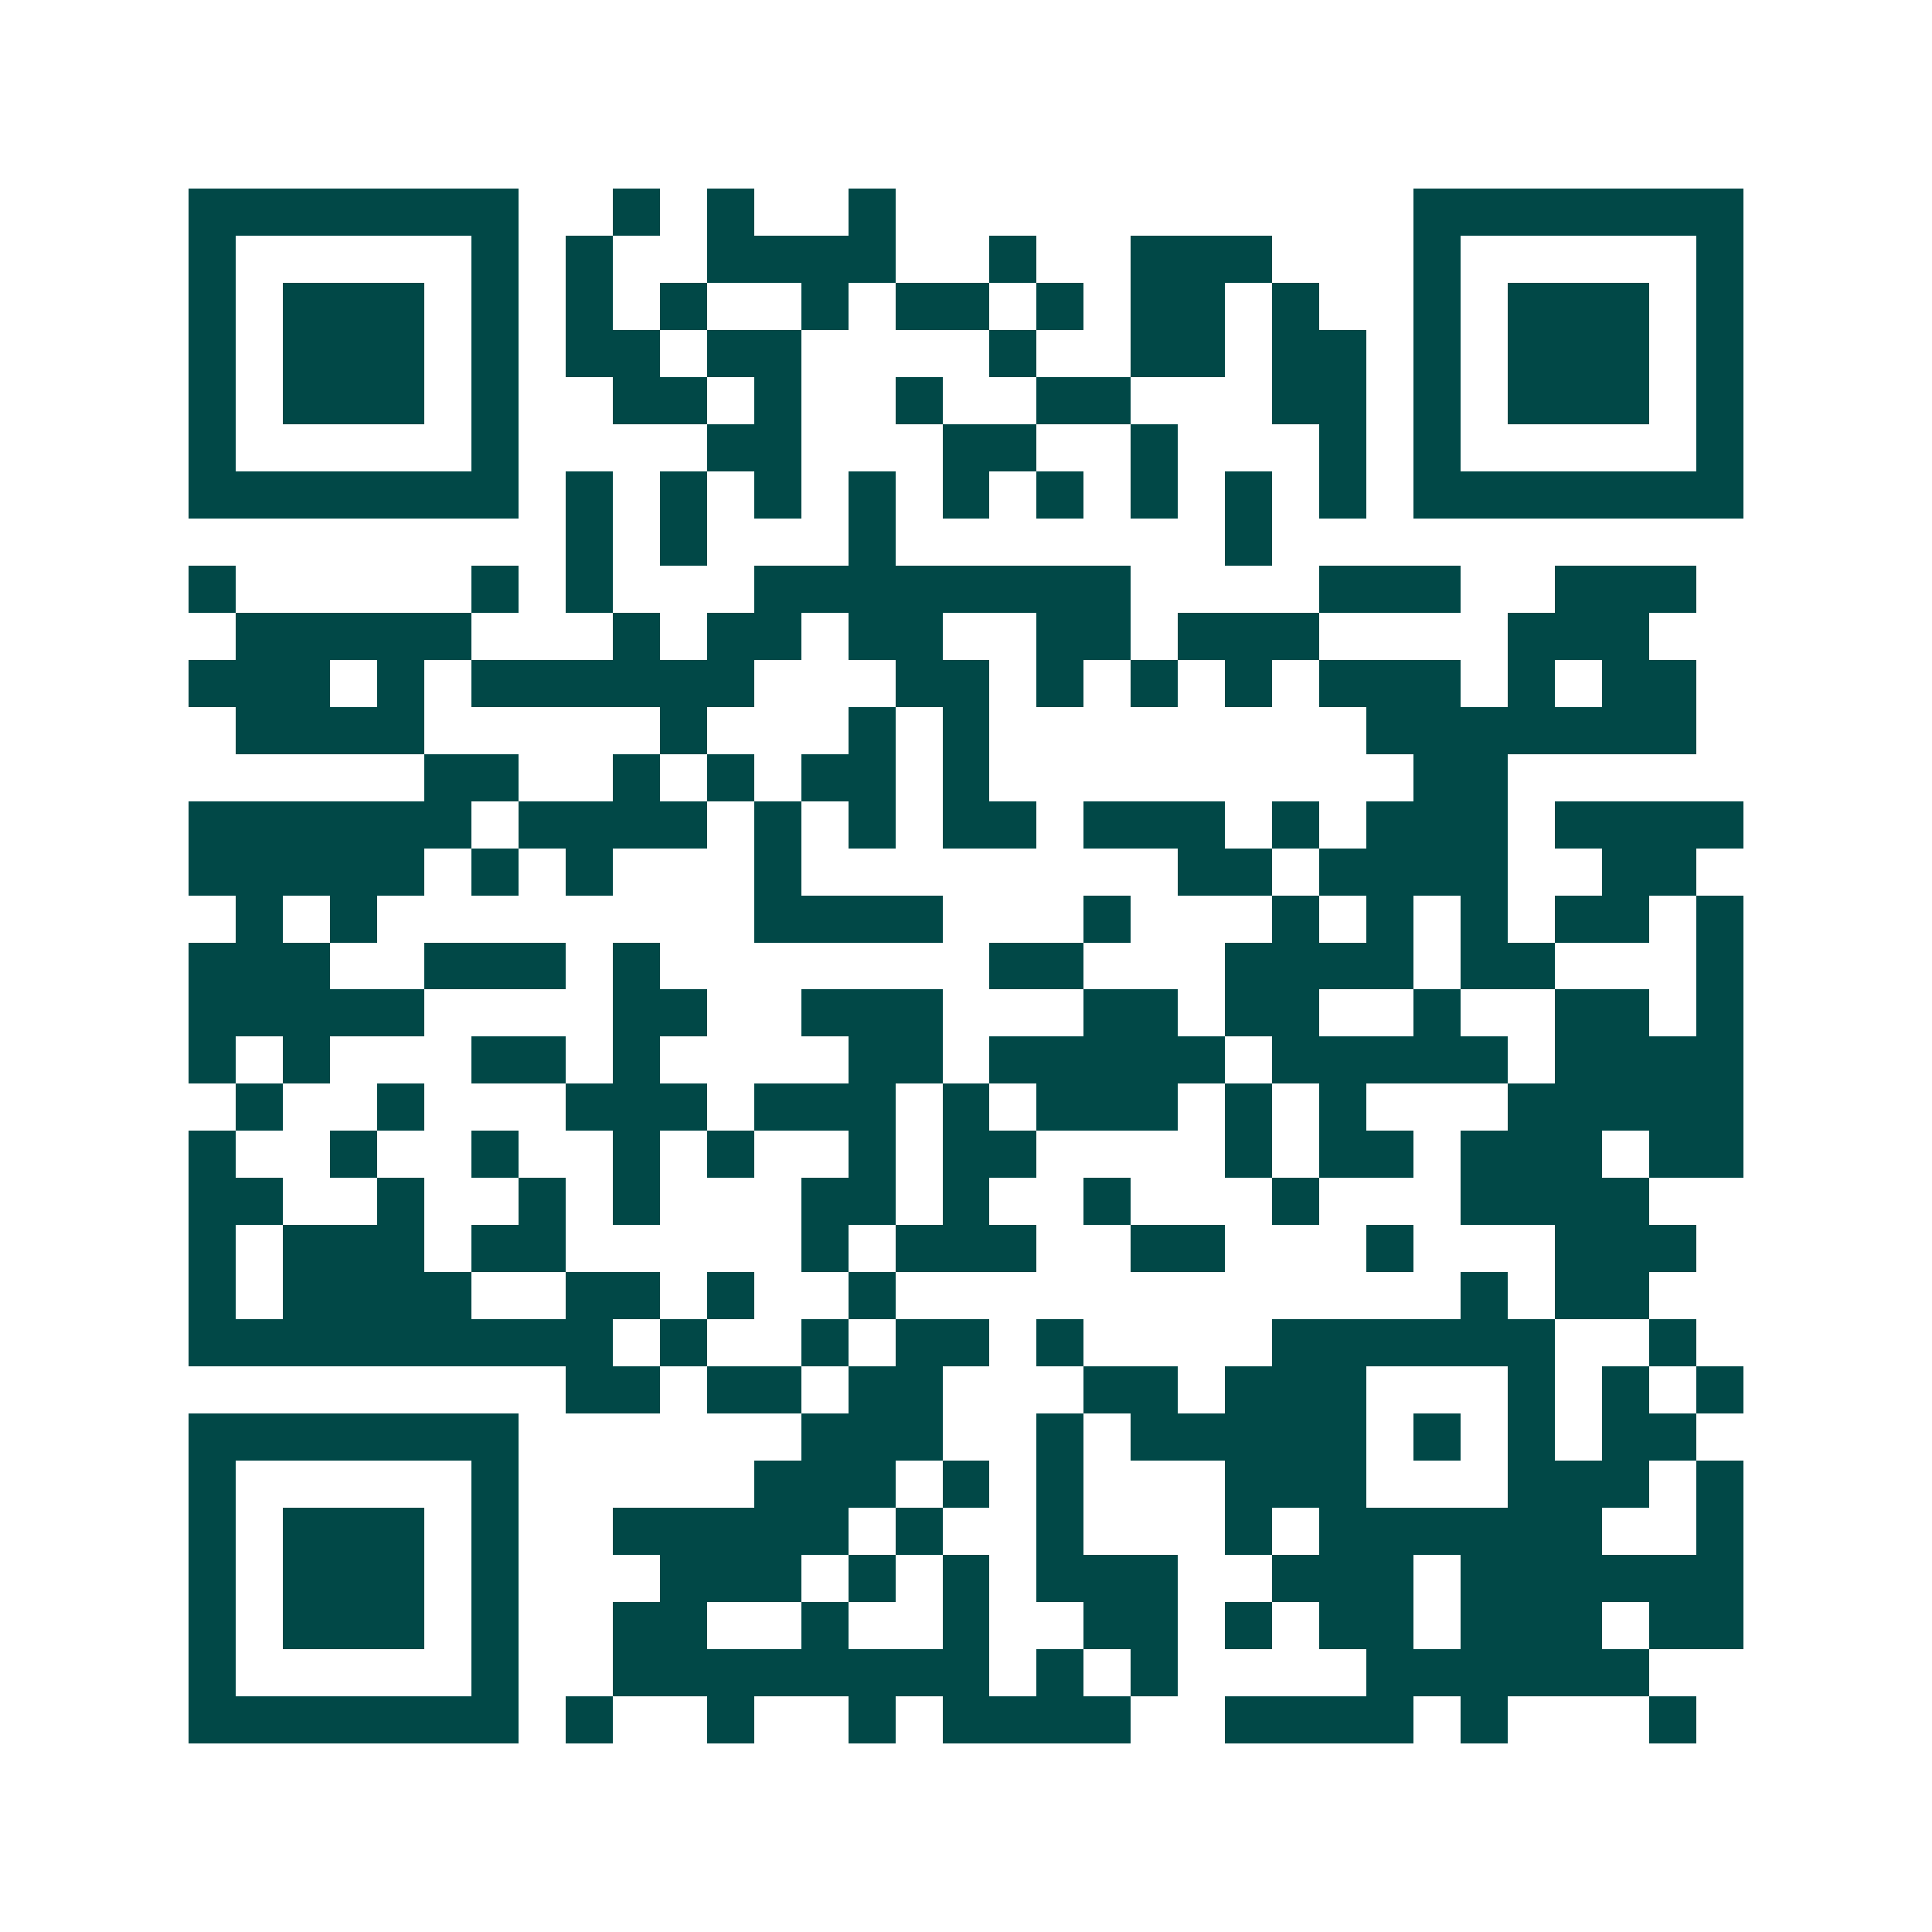 <svg xmlns="http://www.w3.org/2000/svg" width="200" height="200" viewBox="0 0 41 41" shape-rendering="crispEdges"><path fill="#ffffff" d="M0 0h41v41H0z"/><path stroke="#014847" d="M4 4.5h7m2 0h1m1 0h1m2 0h1m11 0h7M4 5.5h1m5 0h1m1 0h1m2 0h4m2 0h1m2 0h3m3 0h1m5 0h1M4 6.5h1m1 0h3m1 0h1m1 0h1m1 0h1m2 0h1m1 0h2m1 0h1m1 0h2m1 0h1m2 0h1m1 0h3m1 0h1M4 7.5h1m1 0h3m1 0h1m1 0h2m1 0h2m4 0h1m2 0h2m1 0h2m1 0h1m1 0h3m1 0h1M4 8.5h1m1 0h3m1 0h1m2 0h2m1 0h1m2 0h1m2 0h2m3 0h2m1 0h1m1 0h3m1 0h1M4 9.5h1m5 0h1m4 0h2m3 0h2m2 0h1m3 0h1m1 0h1m5 0h1M4 10.5h7m1 0h1m1 0h1m1 0h1m1 0h1m1 0h1m1 0h1m1 0h1m1 0h1m1 0h1m1 0h7M12 11.5h1m1 0h1m3 0h1m7 0h1M4 12.5h1m5 0h1m1 0h1m3 0h8m4 0h3m2 0h3M5 13.5h5m3 0h1m1 0h2m1 0h2m2 0h2m1 0h3m4 0h3M4 14.5h3m1 0h1m1 0h6m3 0h2m1 0h1m1 0h1m1 0h1m1 0h3m1 0h1m1 0h2M5 15.5h4m5 0h1m3 0h1m1 0h1m8 0h7M9 16.5h2m2 0h1m1 0h1m1 0h2m1 0h1m9 0h2M4 17.5h6m1 0h4m1 0h1m1 0h1m1 0h2m1 0h3m1 0h1m1 0h3m1 0h4M4 18.5h5m1 0h1m1 0h1m3 0h1m8 0h2m1 0h4m2 0h2M5 19.5h1m1 0h1m8 0h4m3 0h1m3 0h1m1 0h1m1 0h1m1 0h2m1 0h1M4 20.5h3m2 0h3m1 0h1m7 0h2m3 0h4m1 0h2m3 0h1M4 21.5h5m4 0h2m2 0h3m3 0h2m1 0h2m2 0h1m2 0h2m1 0h1M4 22.5h1m1 0h1m3 0h2m1 0h1m4 0h2m1 0h5m1 0h5m1 0h4M5 23.5h1m2 0h1m3 0h3m1 0h3m1 0h1m1 0h3m1 0h1m1 0h1m3 0h5M4 24.5h1m2 0h1m2 0h1m2 0h1m1 0h1m2 0h1m1 0h2m4 0h1m1 0h2m1 0h3m1 0h2M4 25.5h2m2 0h1m2 0h1m1 0h1m3 0h2m1 0h1m2 0h1m3 0h1m3 0h4M4 26.5h1m1 0h3m1 0h2m5 0h1m1 0h3m2 0h2m3 0h1m3 0h3M4 27.5h1m1 0h4m2 0h2m1 0h1m2 0h1m12 0h1m1 0h2M4 28.5h9m1 0h1m2 0h1m1 0h2m1 0h1m4 0h6m2 0h1M12 29.5h2m1 0h2m1 0h2m3 0h2m1 0h3m3 0h1m1 0h1m1 0h1M4 30.5h7m6 0h3m2 0h1m1 0h5m1 0h1m1 0h1m1 0h2M4 31.5h1m5 0h1m5 0h3m1 0h1m1 0h1m3 0h3m3 0h3m1 0h1M4 32.5h1m1 0h3m1 0h1m2 0h5m1 0h1m2 0h1m3 0h1m1 0h6m2 0h1M4 33.5h1m1 0h3m1 0h1m3 0h3m1 0h1m1 0h1m1 0h3m2 0h3m1 0h6M4 34.5h1m1 0h3m1 0h1m2 0h2m2 0h1m2 0h1m2 0h2m1 0h1m1 0h2m1 0h3m1 0h2M4 35.5h1m5 0h1m2 0h8m1 0h1m1 0h1m4 0h6M4 36.5h7m1 0h1m2 0h1m2 0h1m1 0h4m2 0h4m1 0h1m3 0h1"/></svg>
